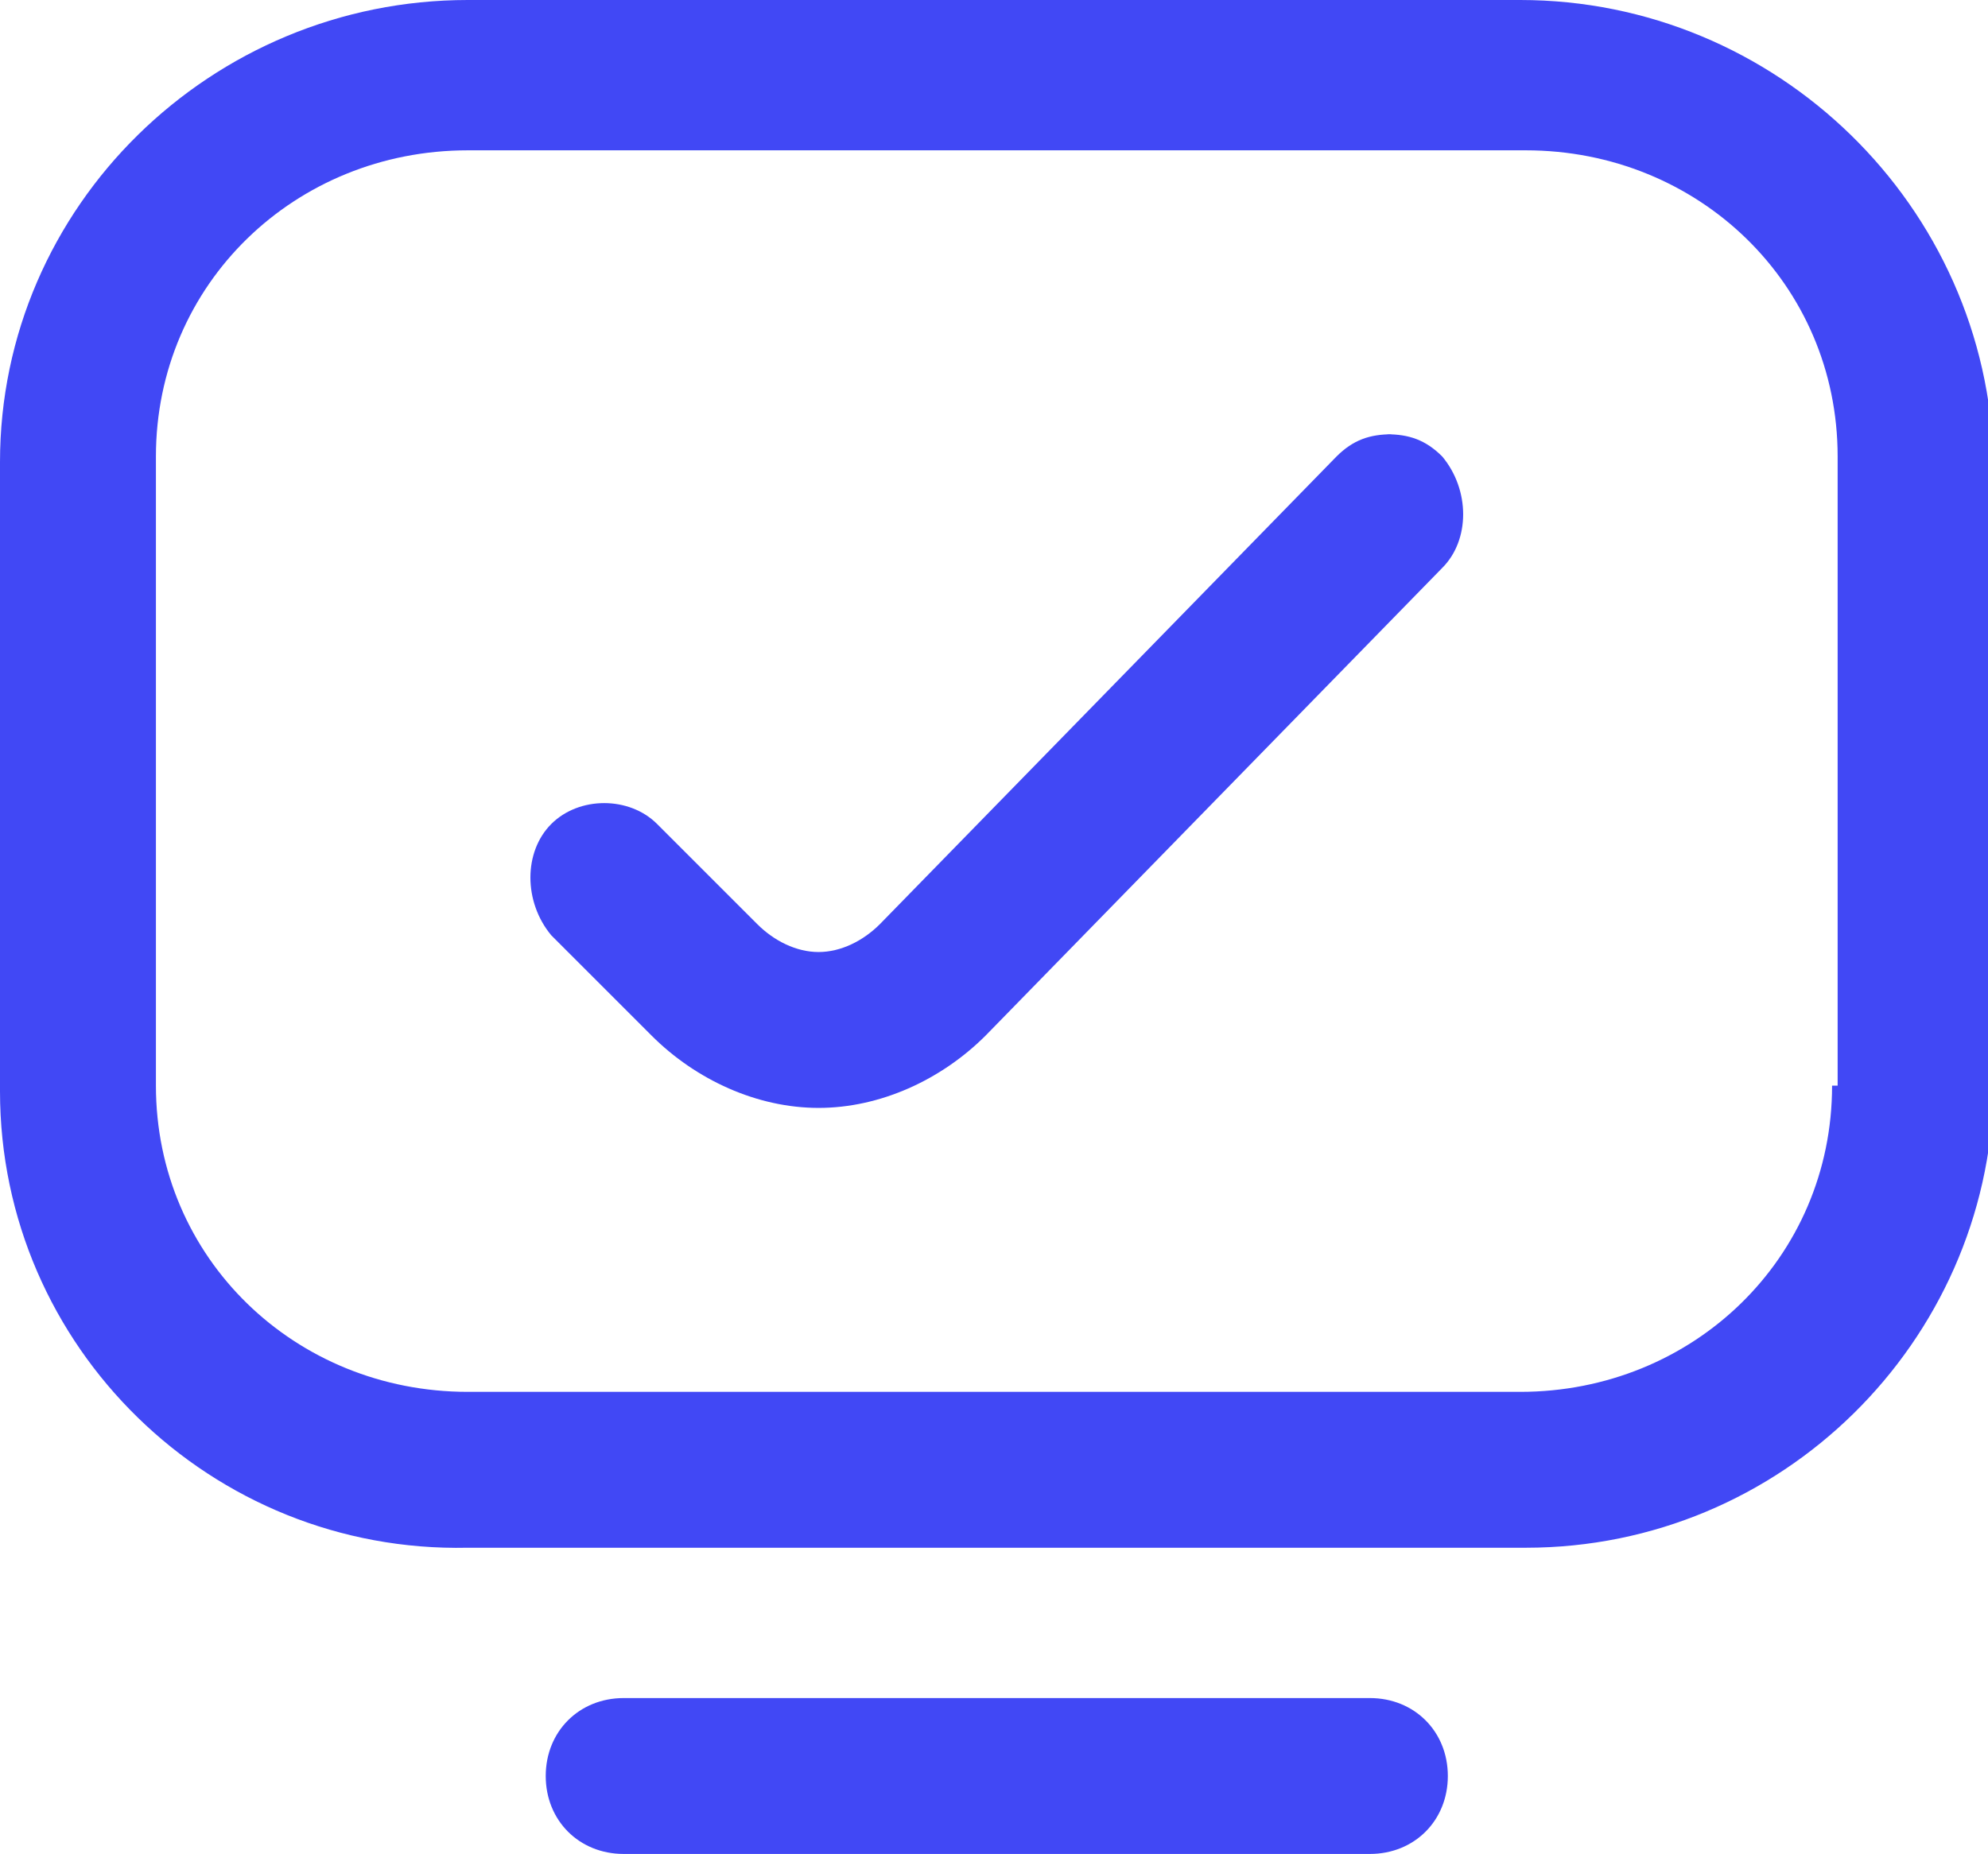 <?xml version="1.0" encoding="UTF-8"?>
<svg xmlns="http://www.w3.org/2000/svg" version="1.1" viewBox="0 0 35.7 33.3">
  <defs>
    <style>
      .cls-1 {
        fill: #4148f5;
      }
    </style>
  </defs>
  <!-- Generator: Adobe Illustrator 28.7.2, SVG Export Plug-In . SVG Version: 1.2.0 Build 154)  -->
  <g>
    <g id="Layer_1">
      <g>
        <path class="cls-1" d="M25,7.8c-.4,0-.7.1-1,.4h0s-8.2,8.4-8.2,8.4c-.3.3-.7.5-1.1.5-.4,0-.8-.2-1.1-.5l-1.8-1.8c-.5-.5-1.4-.5-1.9,0,0,0,0,0,0,0-.5.5-.5,1.4,0,2l1.8,1.8c.8.8,1.9,1.3,3,1.3,1.1,0,2.2-.5,3-1.3l8.2-8.4c.5-.5.5-1.4,0-2-.3-.3-.6-.4-1-.4Z"></path>
        <path class="cls-1" d="M27.3,0H8.4C3.8,0,0,3.7,0,8.3v11.3c0,4.6,3.8,8.3,8.4,8.2h19c4.6,0,8.3-3.7,8.4-8.2v-11.3C35.7,3.7,31.9,0,27.3,0ZM32.9,19.5c0,3.1-2.5,5.5-5.6,5.5H8.4c-3.1,0-5.6-2.4-5.6-5.5v-11.3c0-3.1,2.5-5.5,5.6-5.5h19c3.1,0,5.6,2.4,5.6,5.5v11.3Z"></path>
        <path class="cls-1" d="M24.6,30.5h-13.4c-.8,0-1.4.6-1.4,1.4,0,.8.6,1.4,1.4,1.4,0,0,0,0,0,0h13.4c.8,0,1.4-.6,1.4-1.4,0,0,0,0,0,0h0c0-.8-.6-1.4-1.4-1.4Z"></path>
      </g>
    </g>
  </g>
</svg>
